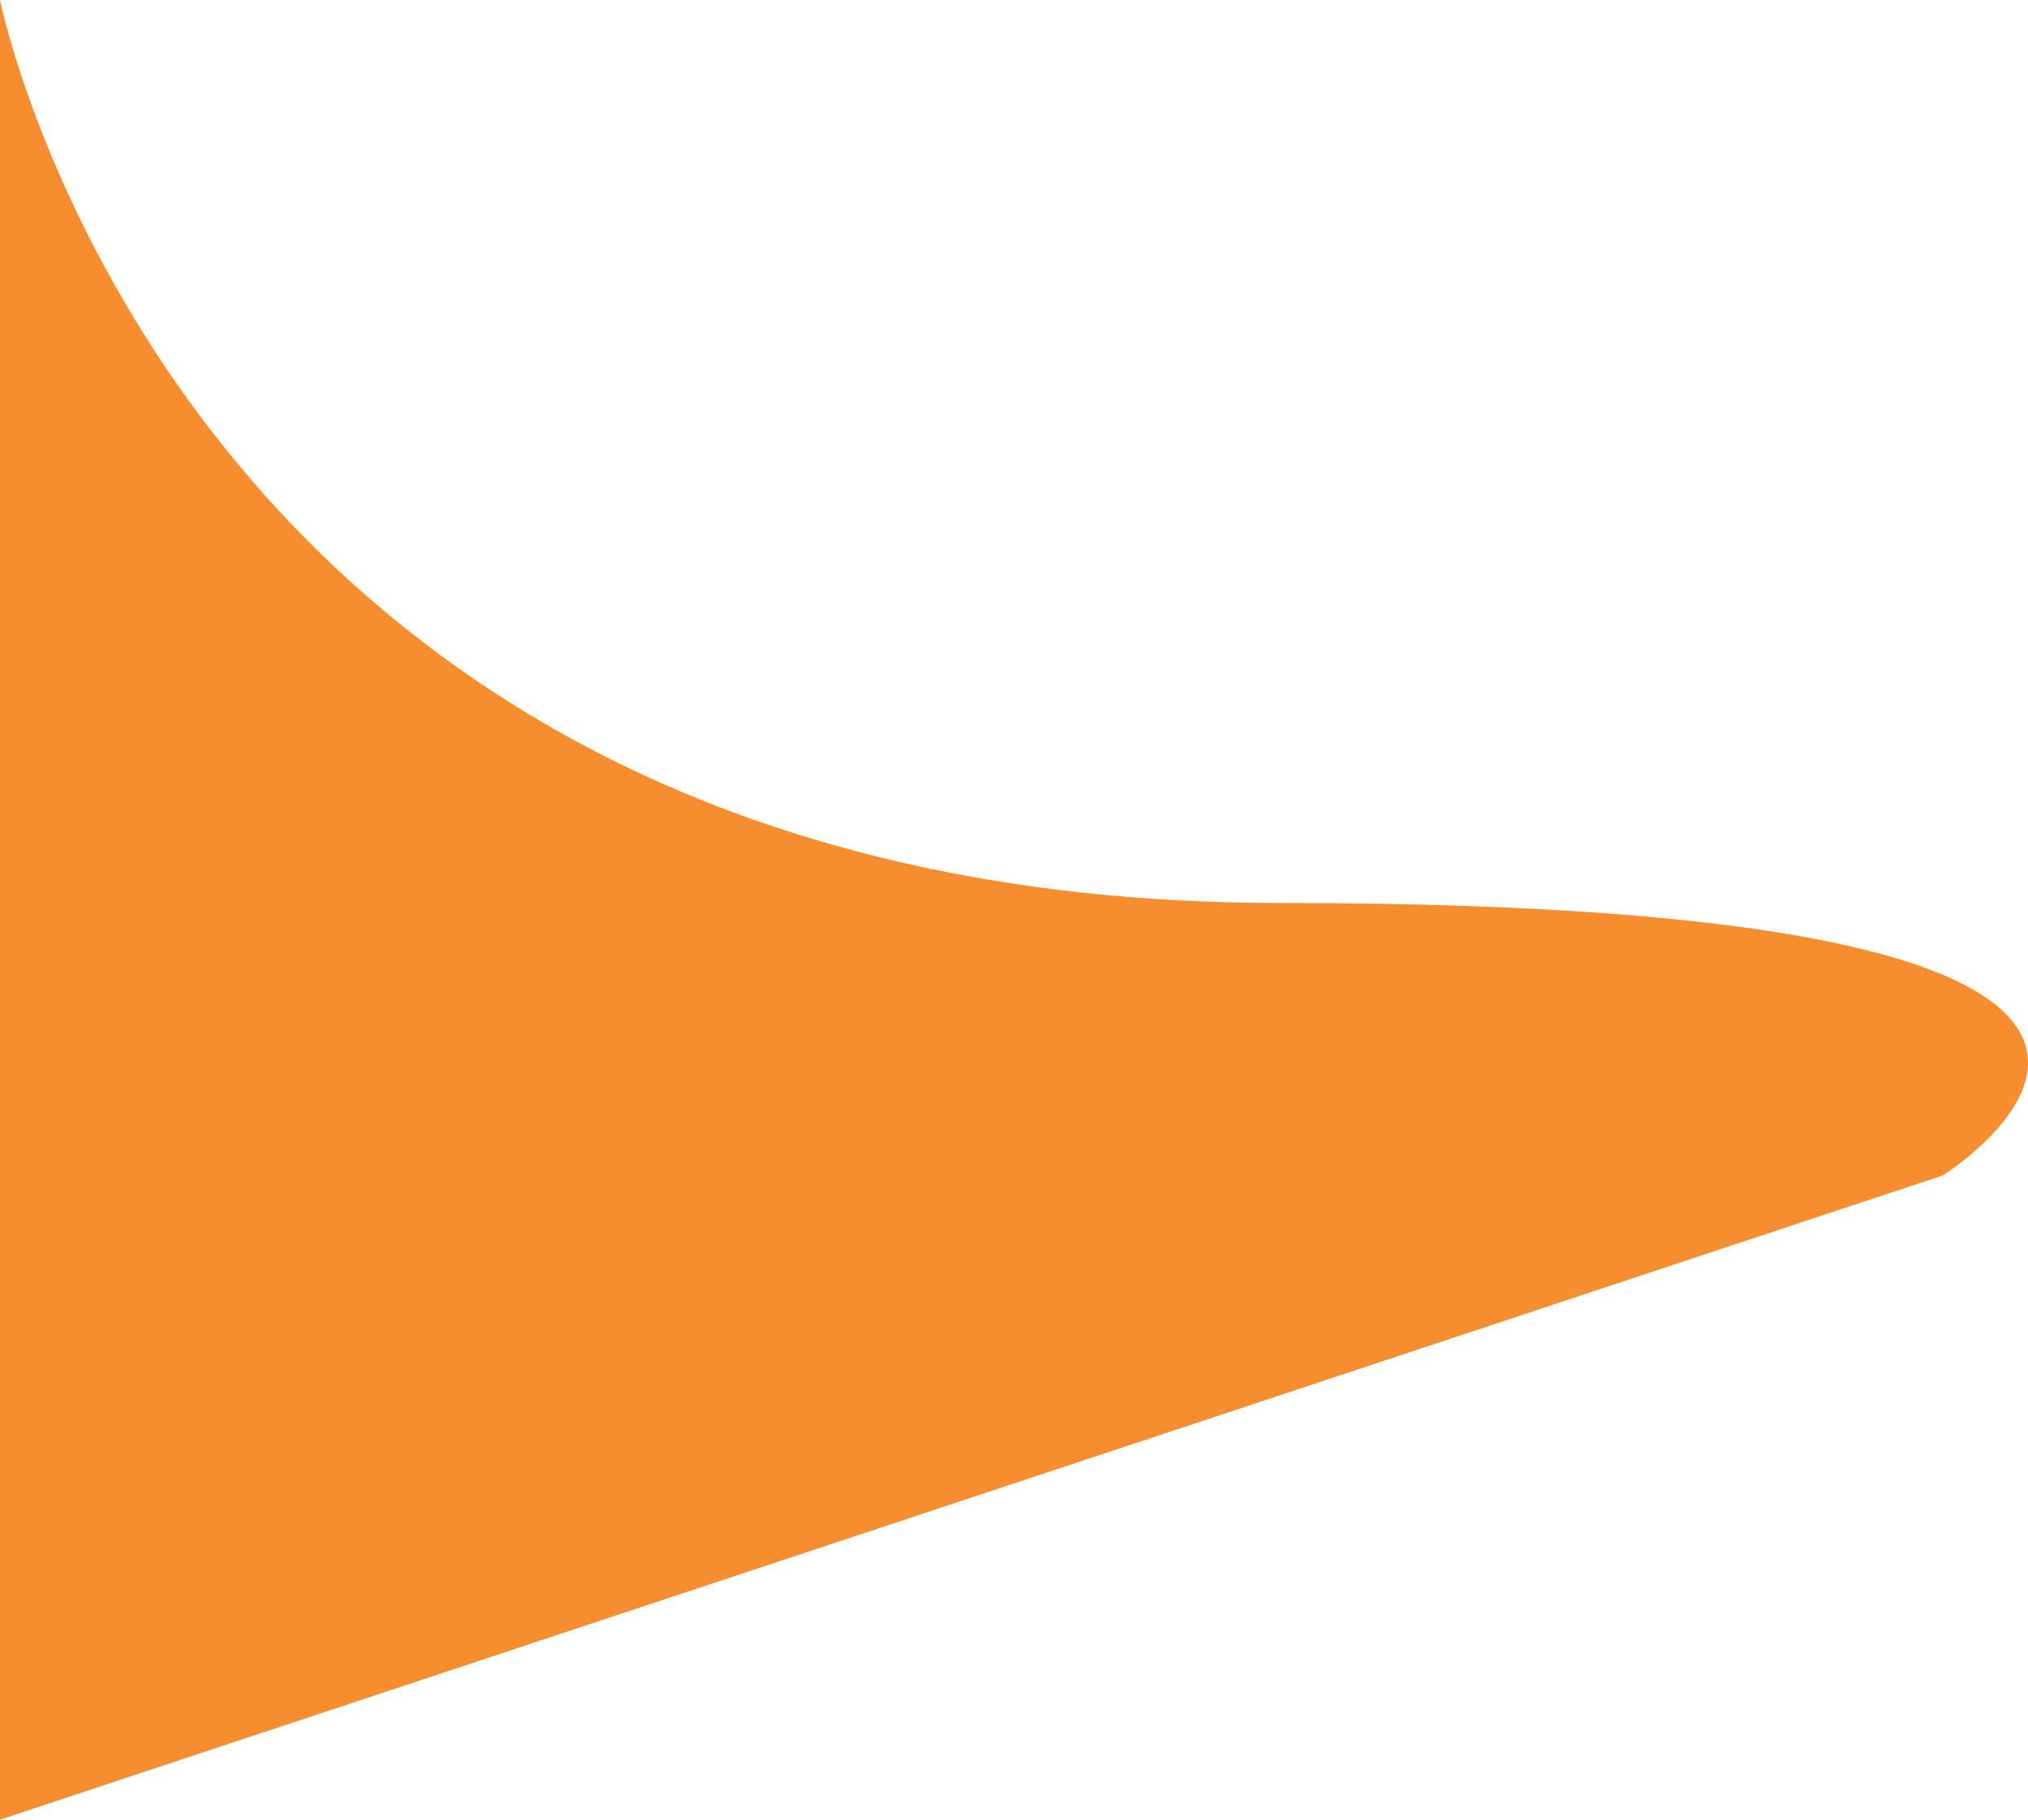 <svg xmlns="http://www.w3.org/2000/svg" width="48.712" height="43.716" viewBox="0 0 48.712 43.716">
  <path id="Path_3" data-name="Path 3" d="M3146,660.843V617.127s4.335,21.693,30.732,21.693,15.934,6.545,15.934,6.545Z" transform="translate(-3146 -617.127)" fill="#f68d2e"/>
</svg>
